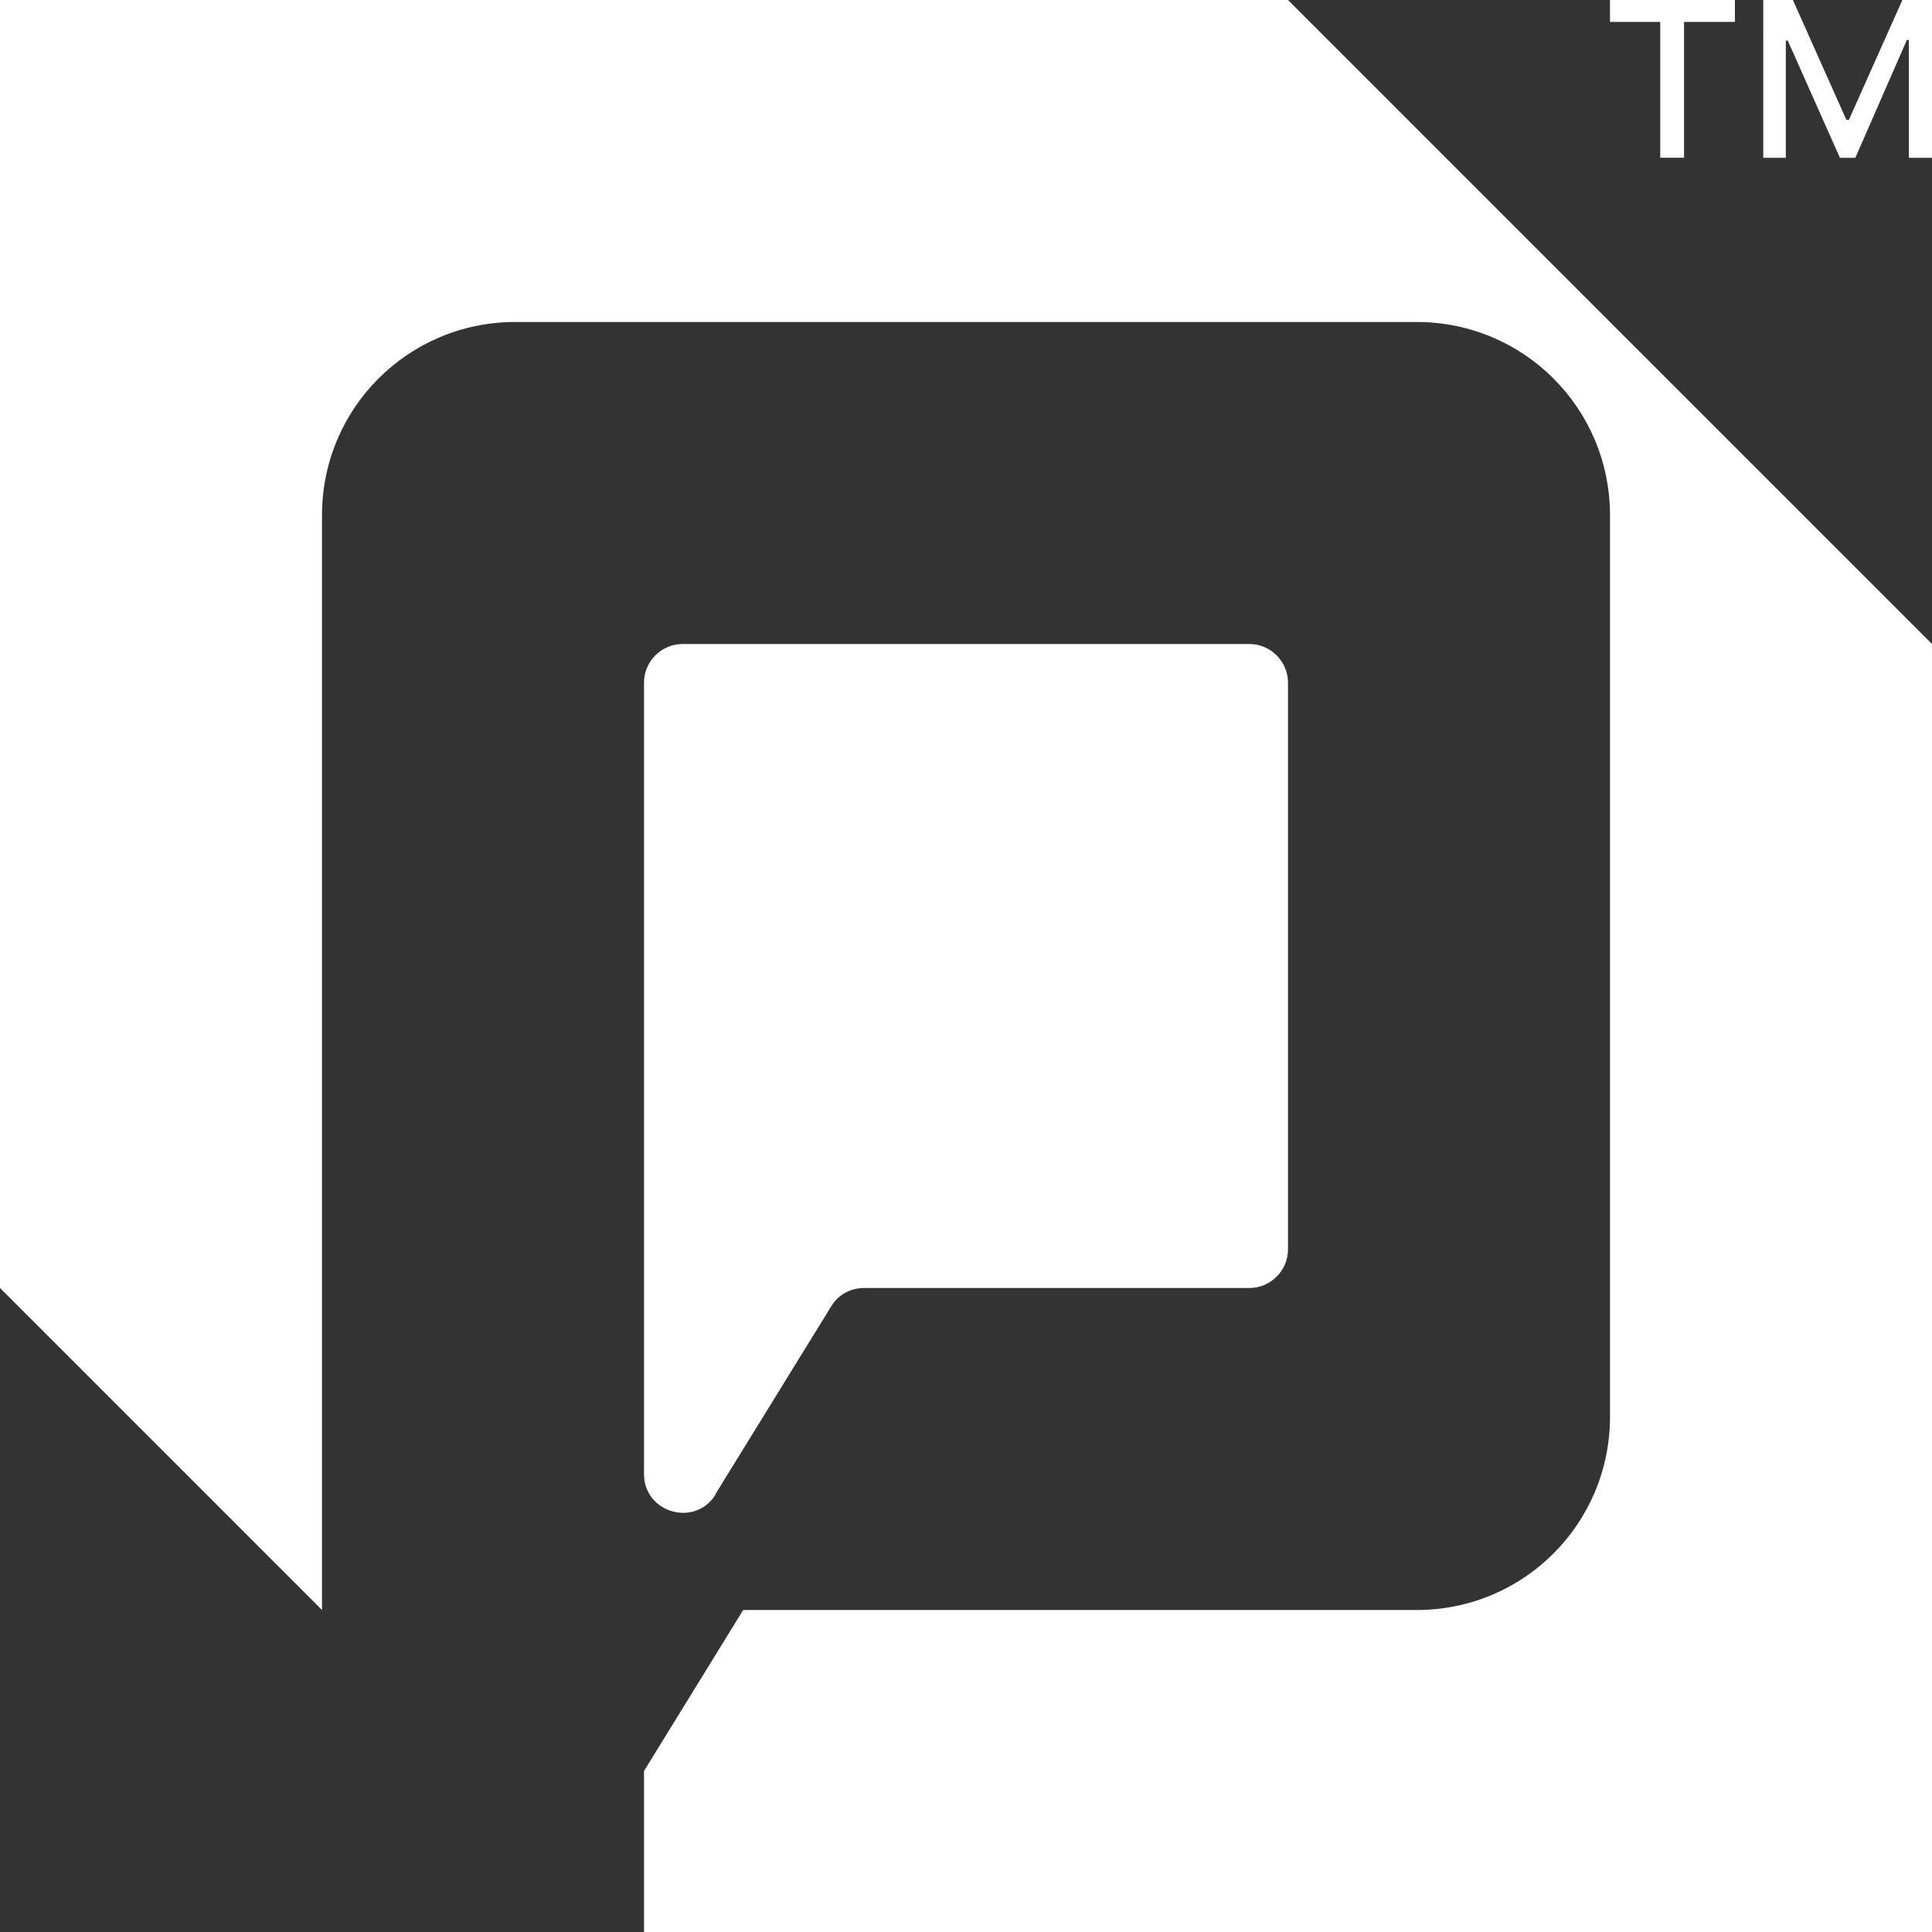 <?xml version="1.0" encoding="UTF-8"?>
<svg xmlns="http://www.w3.org/2000/svg" version="1.1" viewBox="0 0 300 300">
  <rect x="0" y="0" width="300" height="300" fill="#333333" stroke="none"/>
  <defs>
    <style>
      .cls-1 {
        fill: #fff;
      }
    </style>
  </defs>
  <!-- Generator: Adobe Illustrator 28.6.0, SVG Export Plug-In . SVG Version: 1.2.0 Build 709)  -->
  <g>
    <g id="Laag_1">
      <g>
        <path class="cls-1" d="M257.8,3.4h-7.8V0h19.4v3.4h-7.9v21.1h-3.7V3.4ZM273.7,0h4.7l8.3,18.6h.4L295.4,0h4.6v24.5h-3.6V6.2h-.3l-8,18.3h-2.4l-8.1-18.2h-.3v18.2h-3.5V0Z"/>
        <path class="cls-1" d="M200,0H0v200l50,50V80c0-16.6,13.4-30,30-30h140c16.6,0,30,13.4,30,30v140c0,16.6-13.4,30-30,30h-104.6l-15.4,25v25h200V100L200,0Z"/>
        <path class="cls-1" d="M111.1,232l18-29.2c1.1-1.8,3-2.8,5.1-2.8h59.8c3.3,0,6-2.7,6-6v-88h0c0-3.3-2.7-6-6-6h-88c-3.3,0-6,2.7-6,6h0v122.9c0,6,7.9,8.3,11.1,3.2Z"/>
      </g>
    </g>
  </g>
</svg>